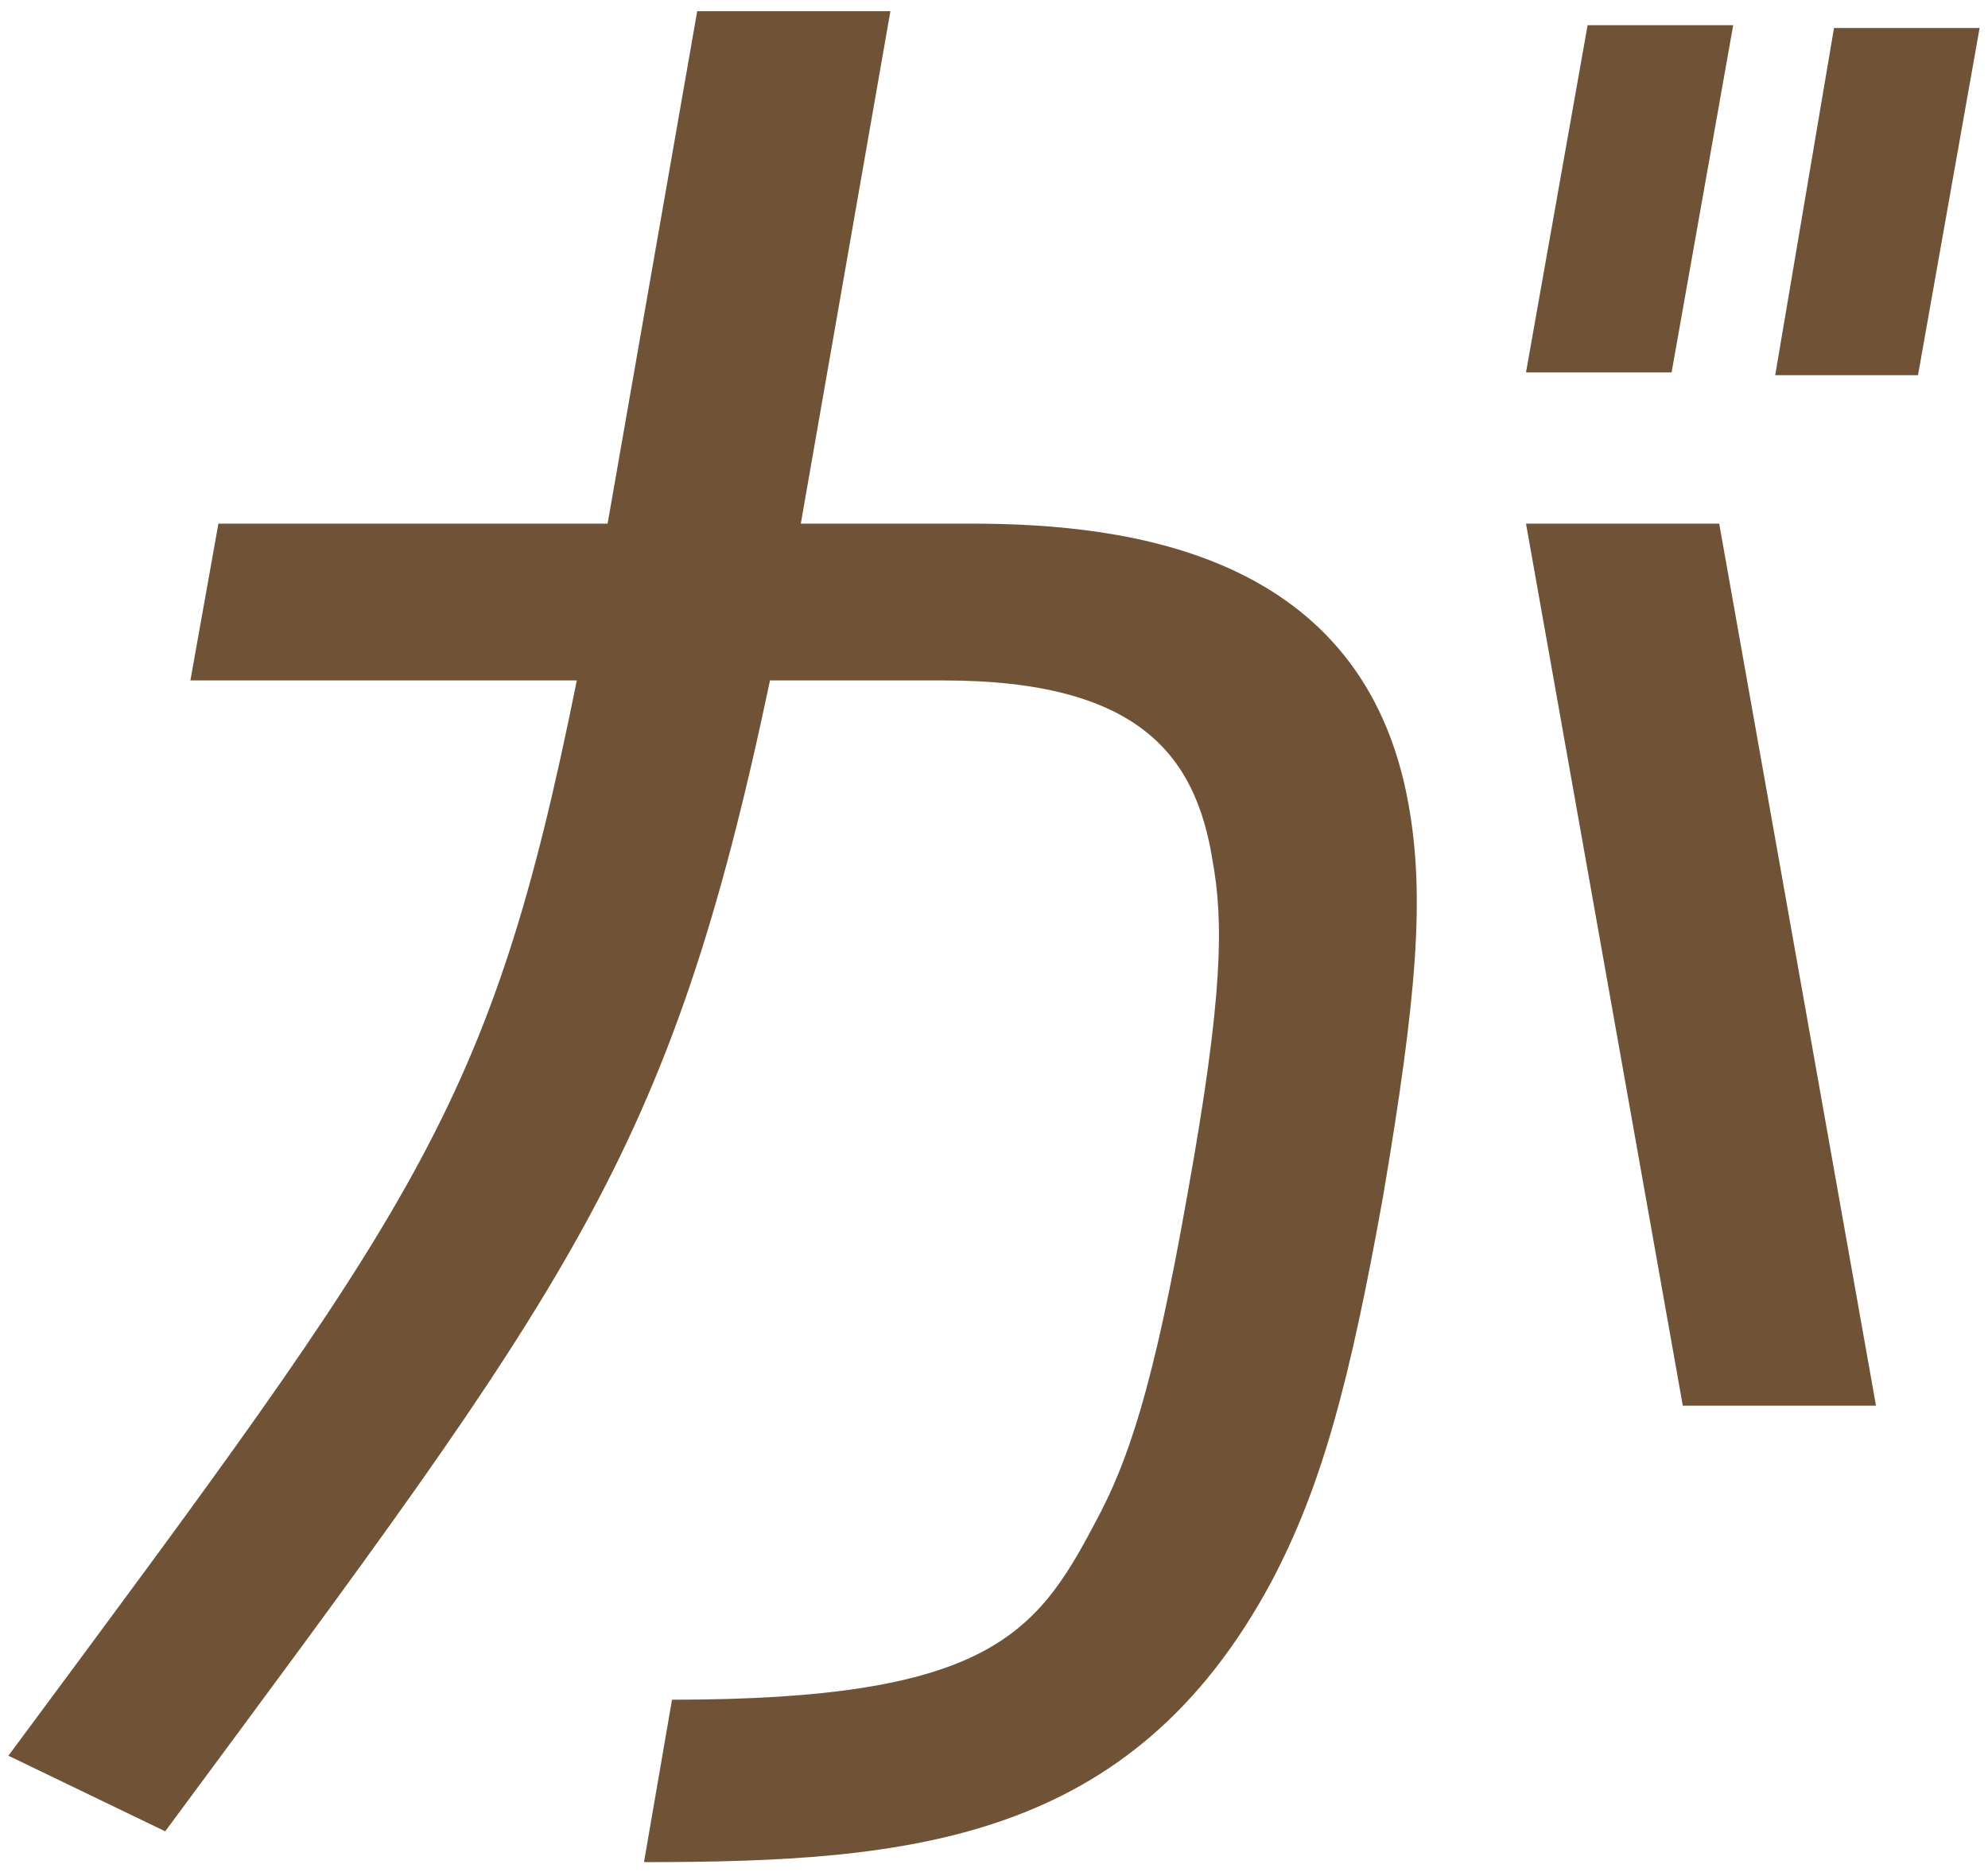 <?xml version="1.0" encoding="utf-8"?>
<!-- Generator: Adobe Illustrator 22.1.0, SVG Export Plug-In . SVG Version: 6.00 Build 0)  -->
<svg version="1.1" xmlns="http://www.w3.org/2000/svg" xmlns:xlink="http://www.w3.org/1999/xlink" x="0px" y="0px"
	 viewBox="0 0 71 67" style="enable-background:new 0 0 71 67;" xml:space="preserve">
<style type="text/css">
	.st0{fill:#705337;}
</style>
<g id="レイヤー_1">
</g>
<g id="編集モード">
	<g>
		<path class="st0" d="M20.6,24.3H6.8l1-5.6h13.9l3.2-18.3h6.9l-3.2,18.3h6.1c5.7,0,14,1.1,15.6,10c0.6,3.3,0.3,6.9-0.9,14
			c-1.2,6.7-2.2,10.4-4,13.8c-5,9.3-12.9,10-22.4,10l1-5.8c11.2,0,13-2.3,15.1-6.3c1.2-2.2,2.1-4.9,3.3-11.7c1.3-7.2,1.3-9.8,0.9-12
			c-0.6-3.7-2.6-6.4-9.6-6.4h-6.2c-3.6,17.1-7.1,21.5-21.6,41.1l-5.6-2.7C14.9,43,17.5,39.7,20.6,24.3z"/>
		<polygon class="st0" points="68.5,13.4 63.4,13.4 65.5,1 70.7,1 		"/>
		<polygon class="st0" points="56.7,0.9 54.5,13.3 59.7,13.3 61.9,0.9 		"/>
		<polygon class="st0" points="54.5,18.7 60.1,50.2 67,50.2 61.4,18.7 		"/>
	</g>
</g>
</svg>
